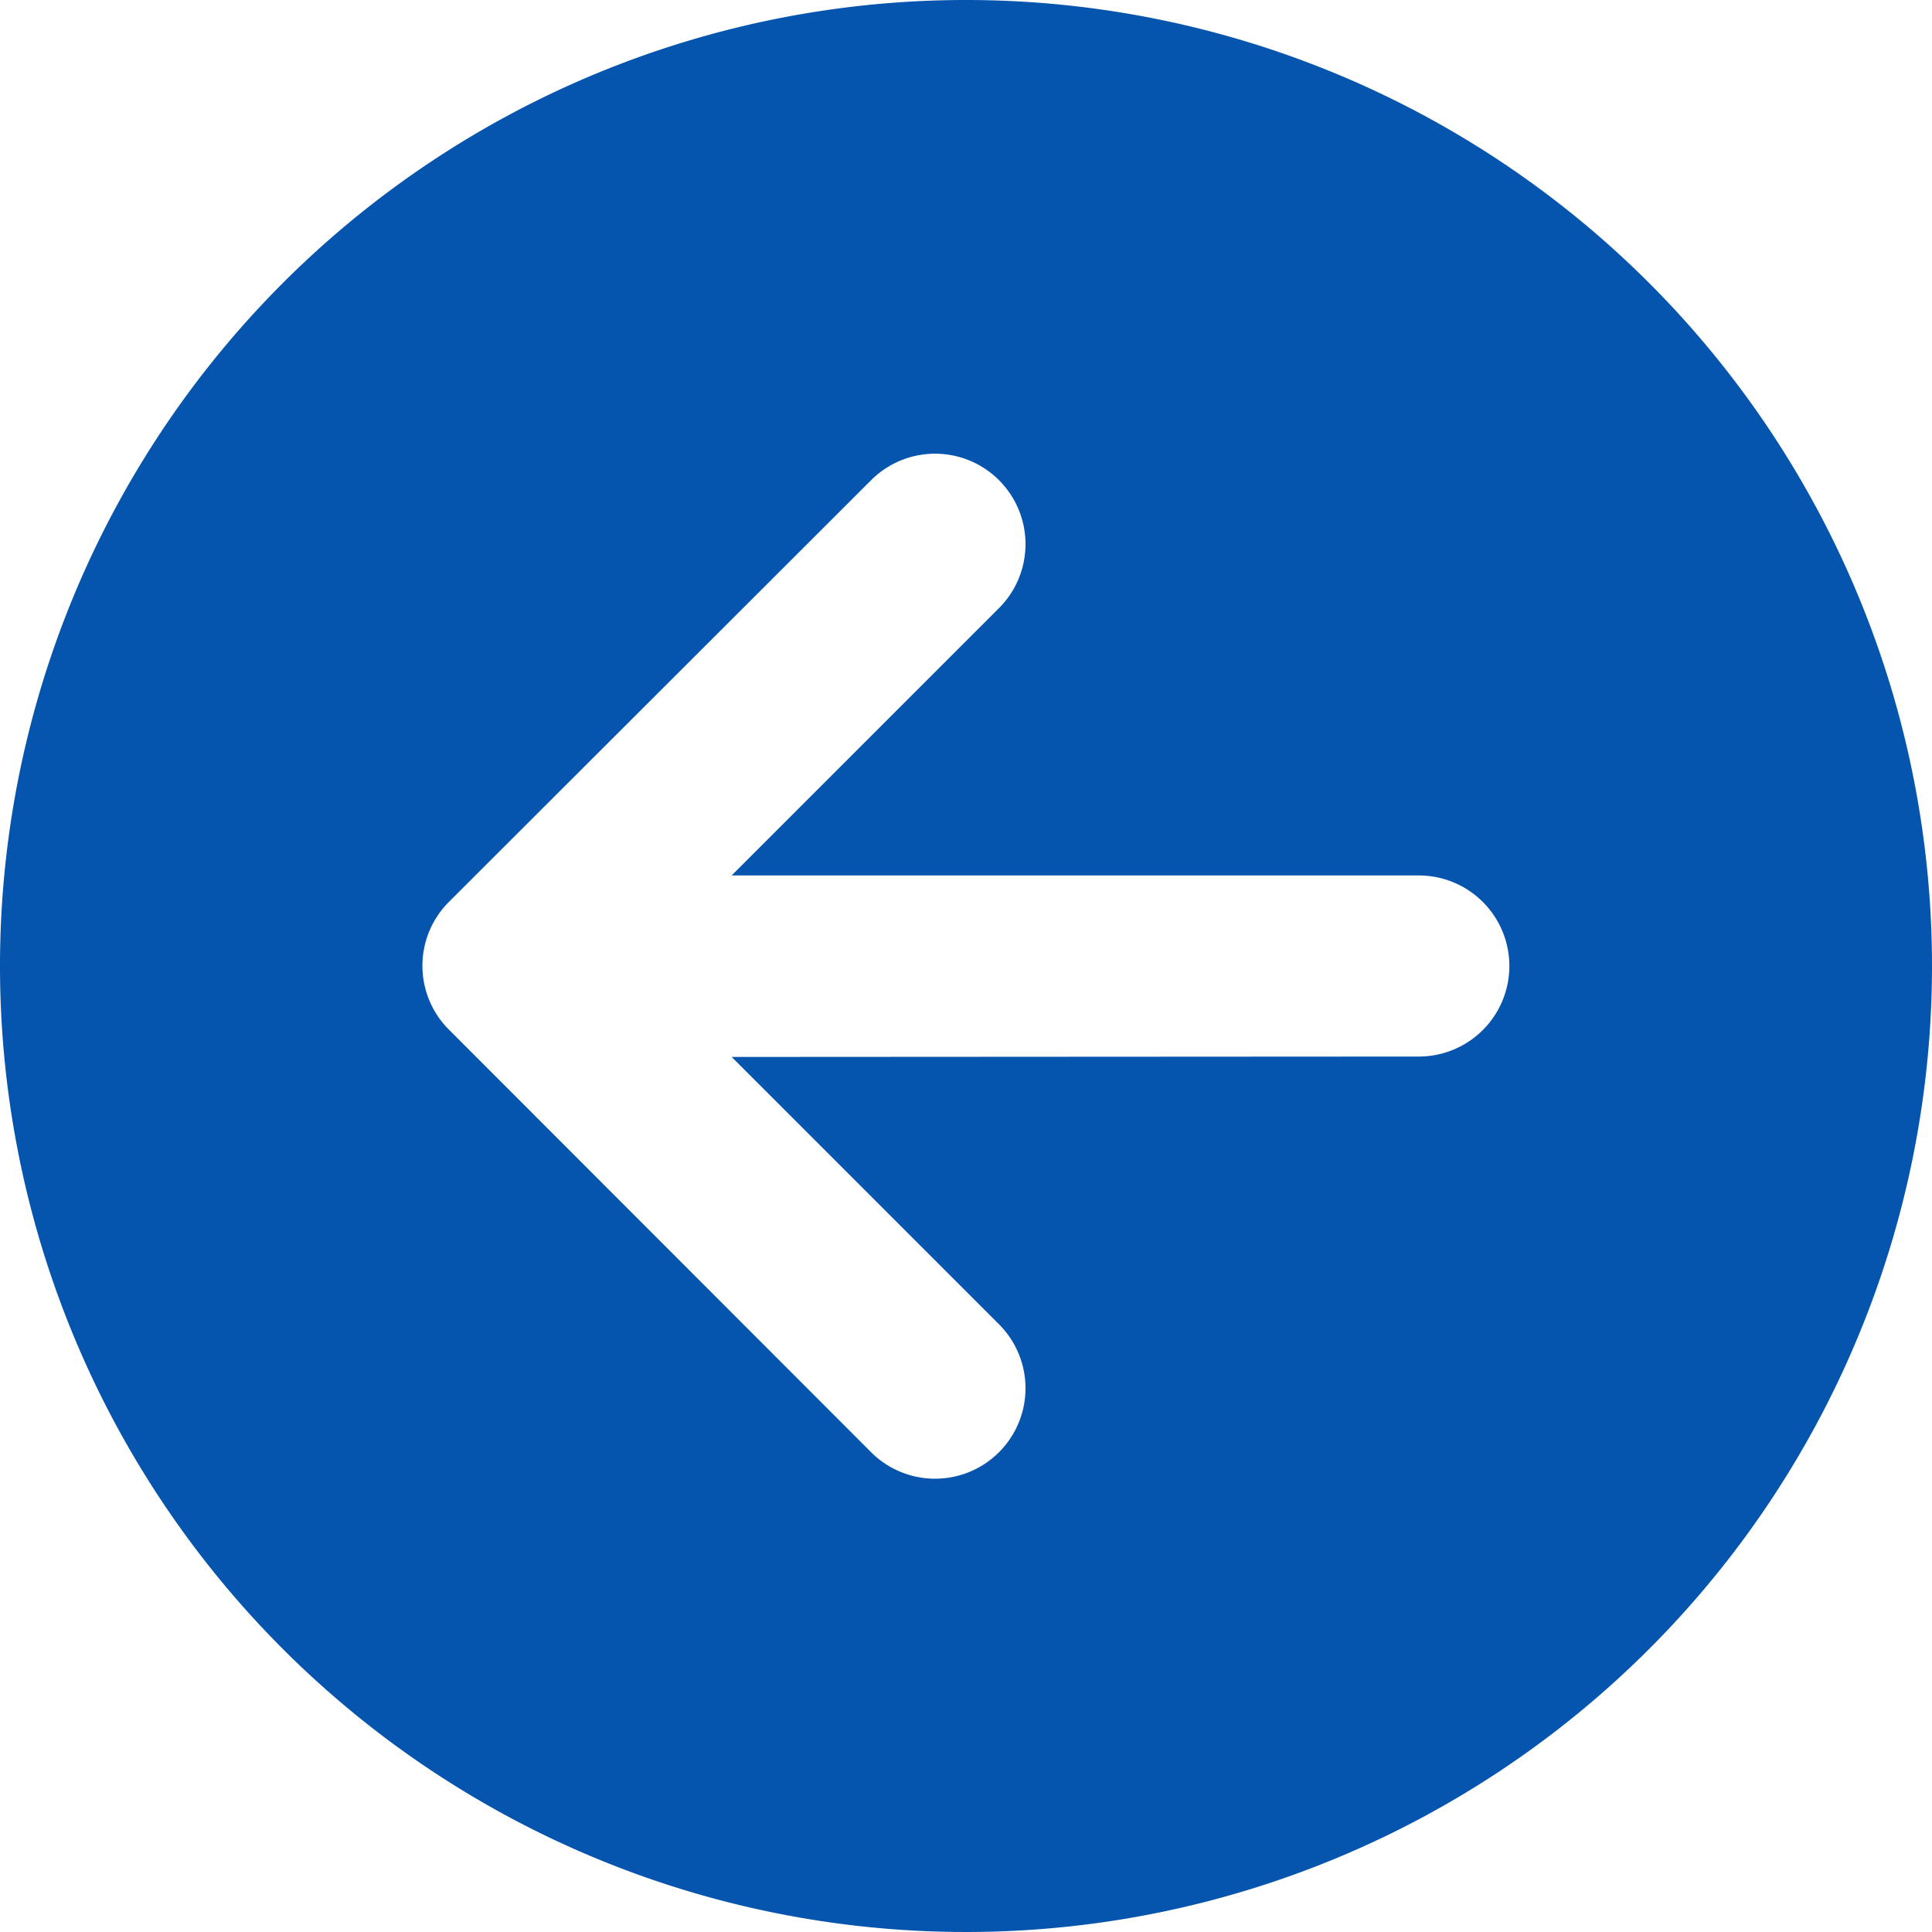 <svg xmlns="http://www.w3.org/2000/svg" width="54" height="54"><path data-name="Icon fa-solid-circle-arrow-right" d="M54 27A27 27 0 1 1 27 0a27 27 0 0 1 27 27ZM24.363 40.605a2.528 2.528 0 0 0 3.575-3.575l-7.488-7.488 19.206-.011a2.531 2.531 0 1 0 0-5.062H20.45l7.488-7.488a2.528 2.528 0 0 0-3.575-3.575l-11.813 11.8a2.521 2.521 0 0 0 0 3.575Z" fill="#0555ae"/></svg>